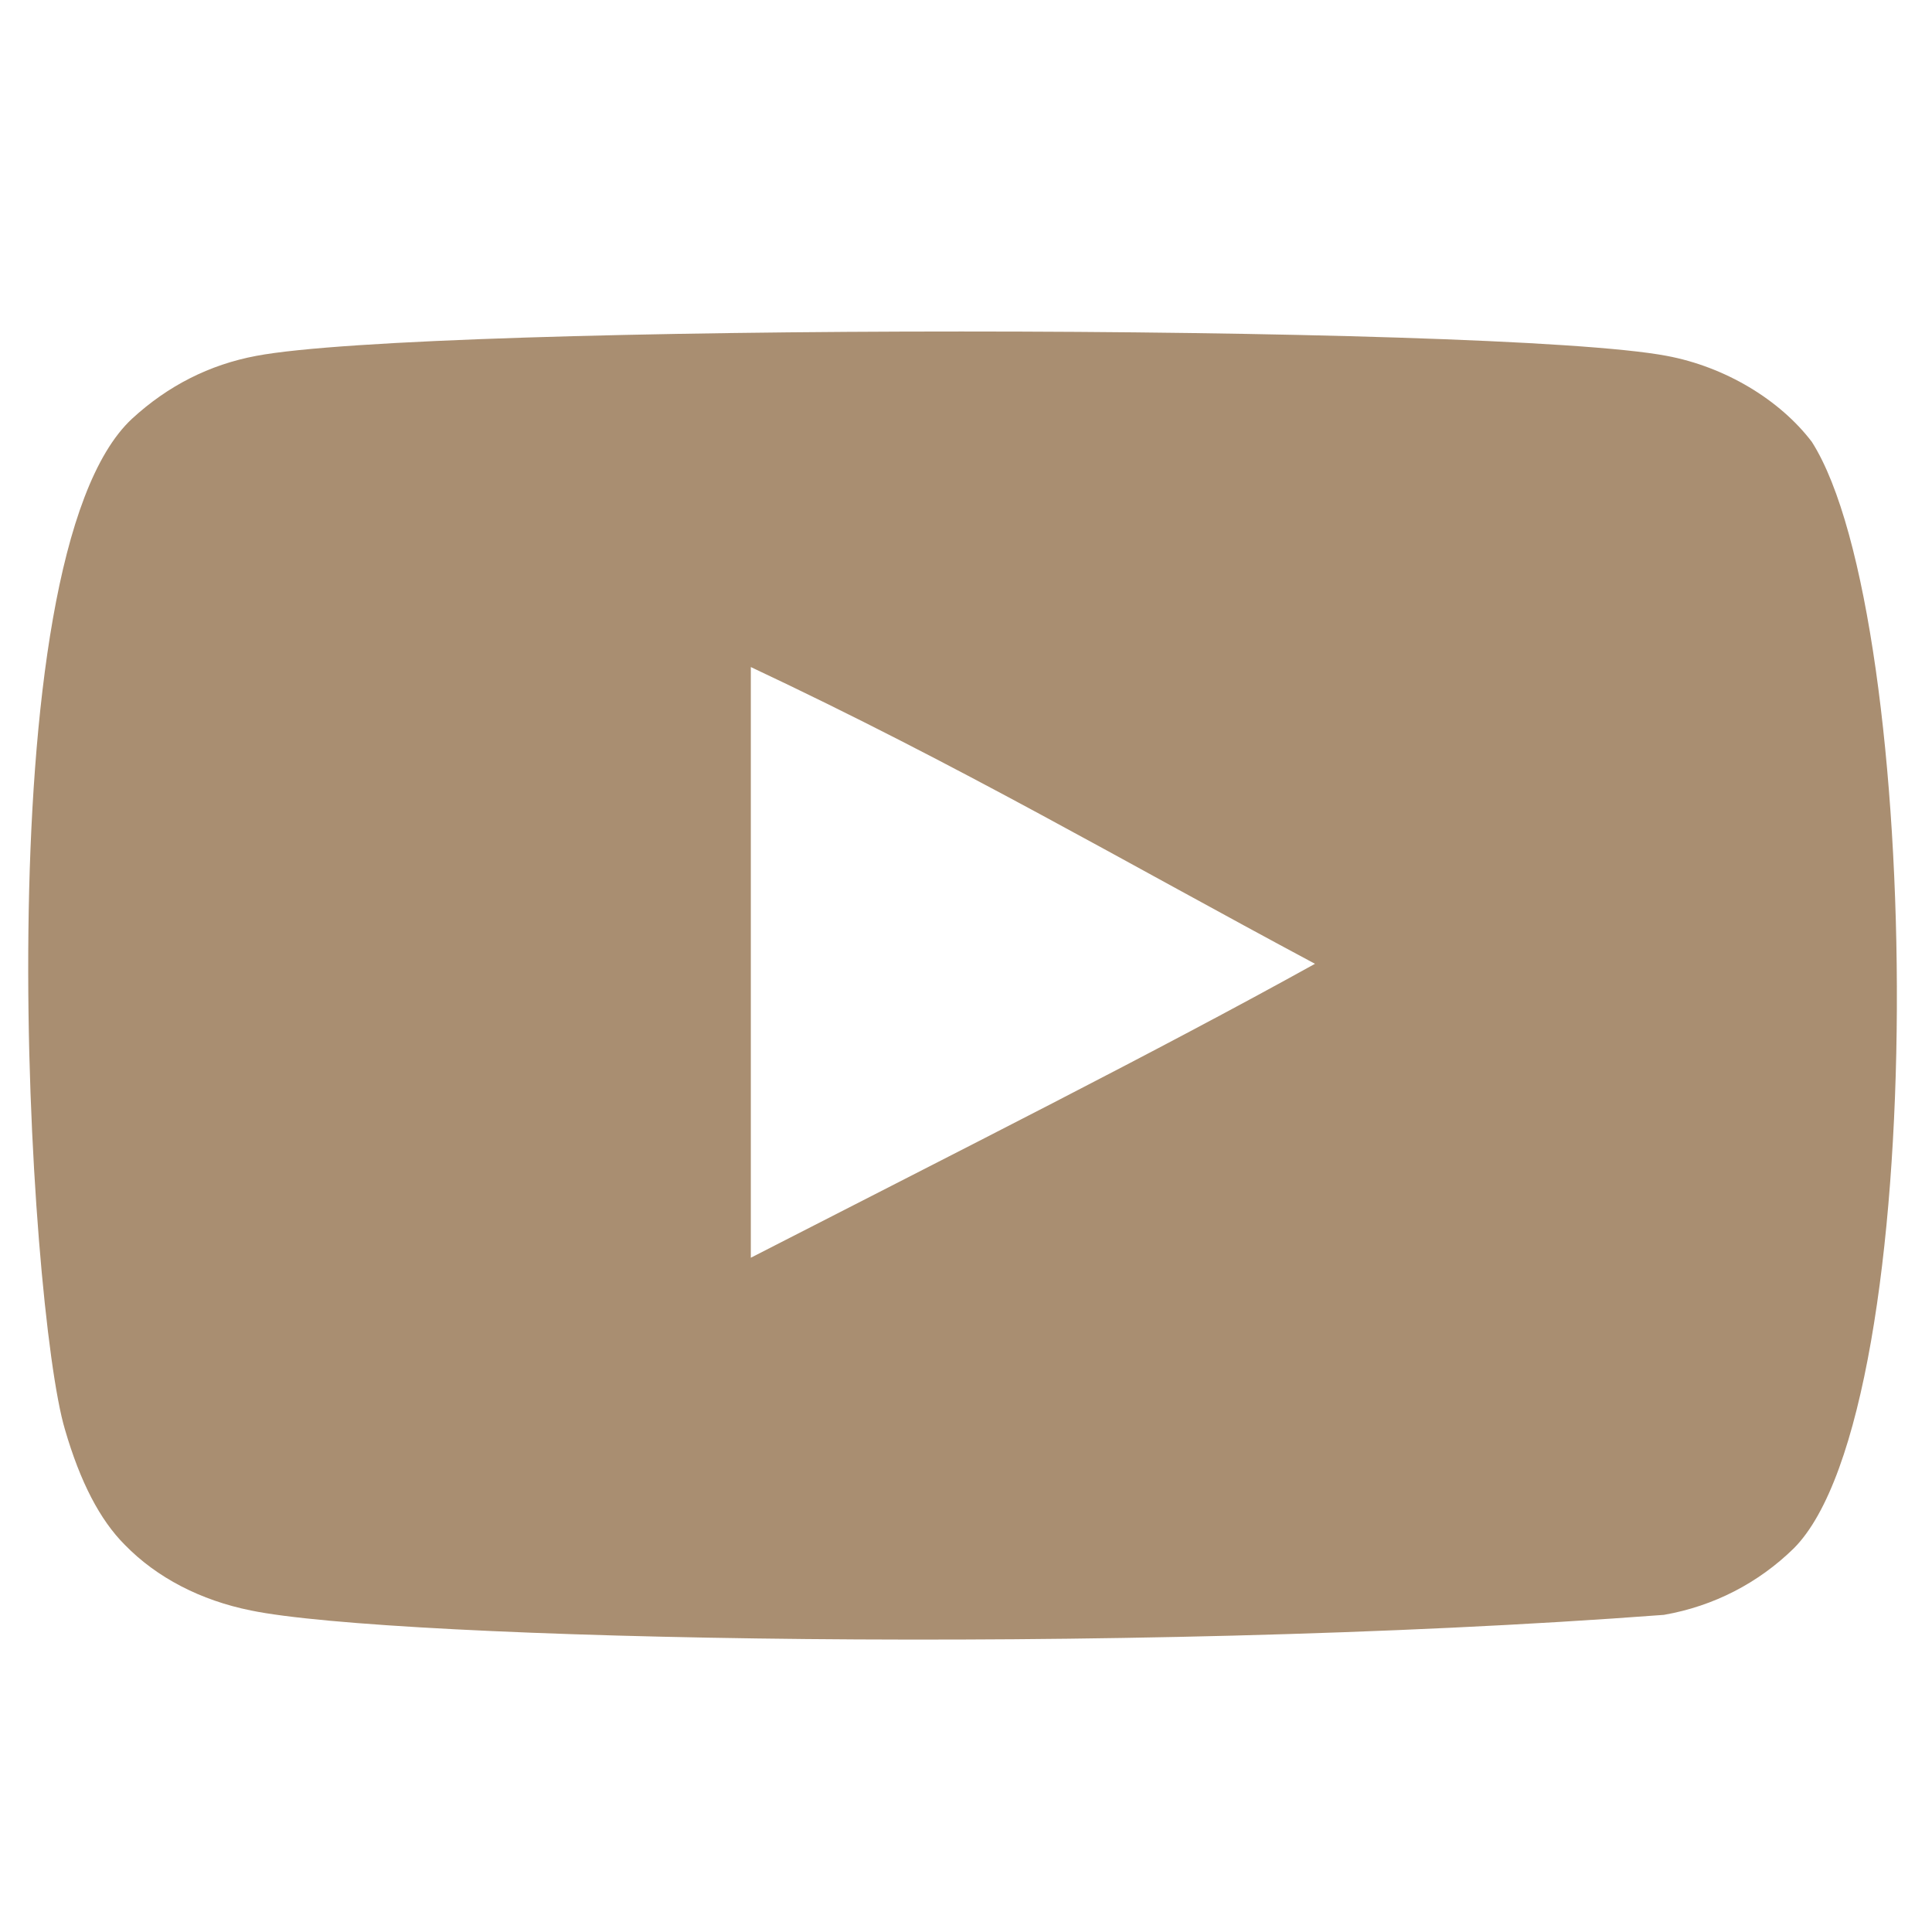 <?xml version="1.0" encoding="UTF-8"?> <svg xmlns="http://www.w3.org/2000/svg" id="Layer_1" version="1.1" viewBox="0 0 800 800"><defs><style> .st0 { fill: #a98e71; } </style></defs><path class="st0" d="M750.3,183.04c-13.3-17.53-35.96-31.15-60.08-35.67-70.91-13.45-513.29-13.49-584.17,0-19.35,3.63-36.57,12.39-51.37,26.01C-7.67,231.27,11.86,541.64,26.89,591.91c6.32,21.76,14.49,37.46,24.78,47.76,13.26,13.62,31.41,23.01,52.26,27.2,58.39,12.09,359.18,18.83,585.05,1.81,20.81-3.63,39.23-13.3,53.76-27.51,57.65-57.64,53.72-385.46,7.55-458.13ZM310.9,520.8v-244.59c86.83,40.86,154.08,80.34,233.61,122.88-65.6,36.39-146.78,77.19-233.61,121.71Z"></path></svg> 